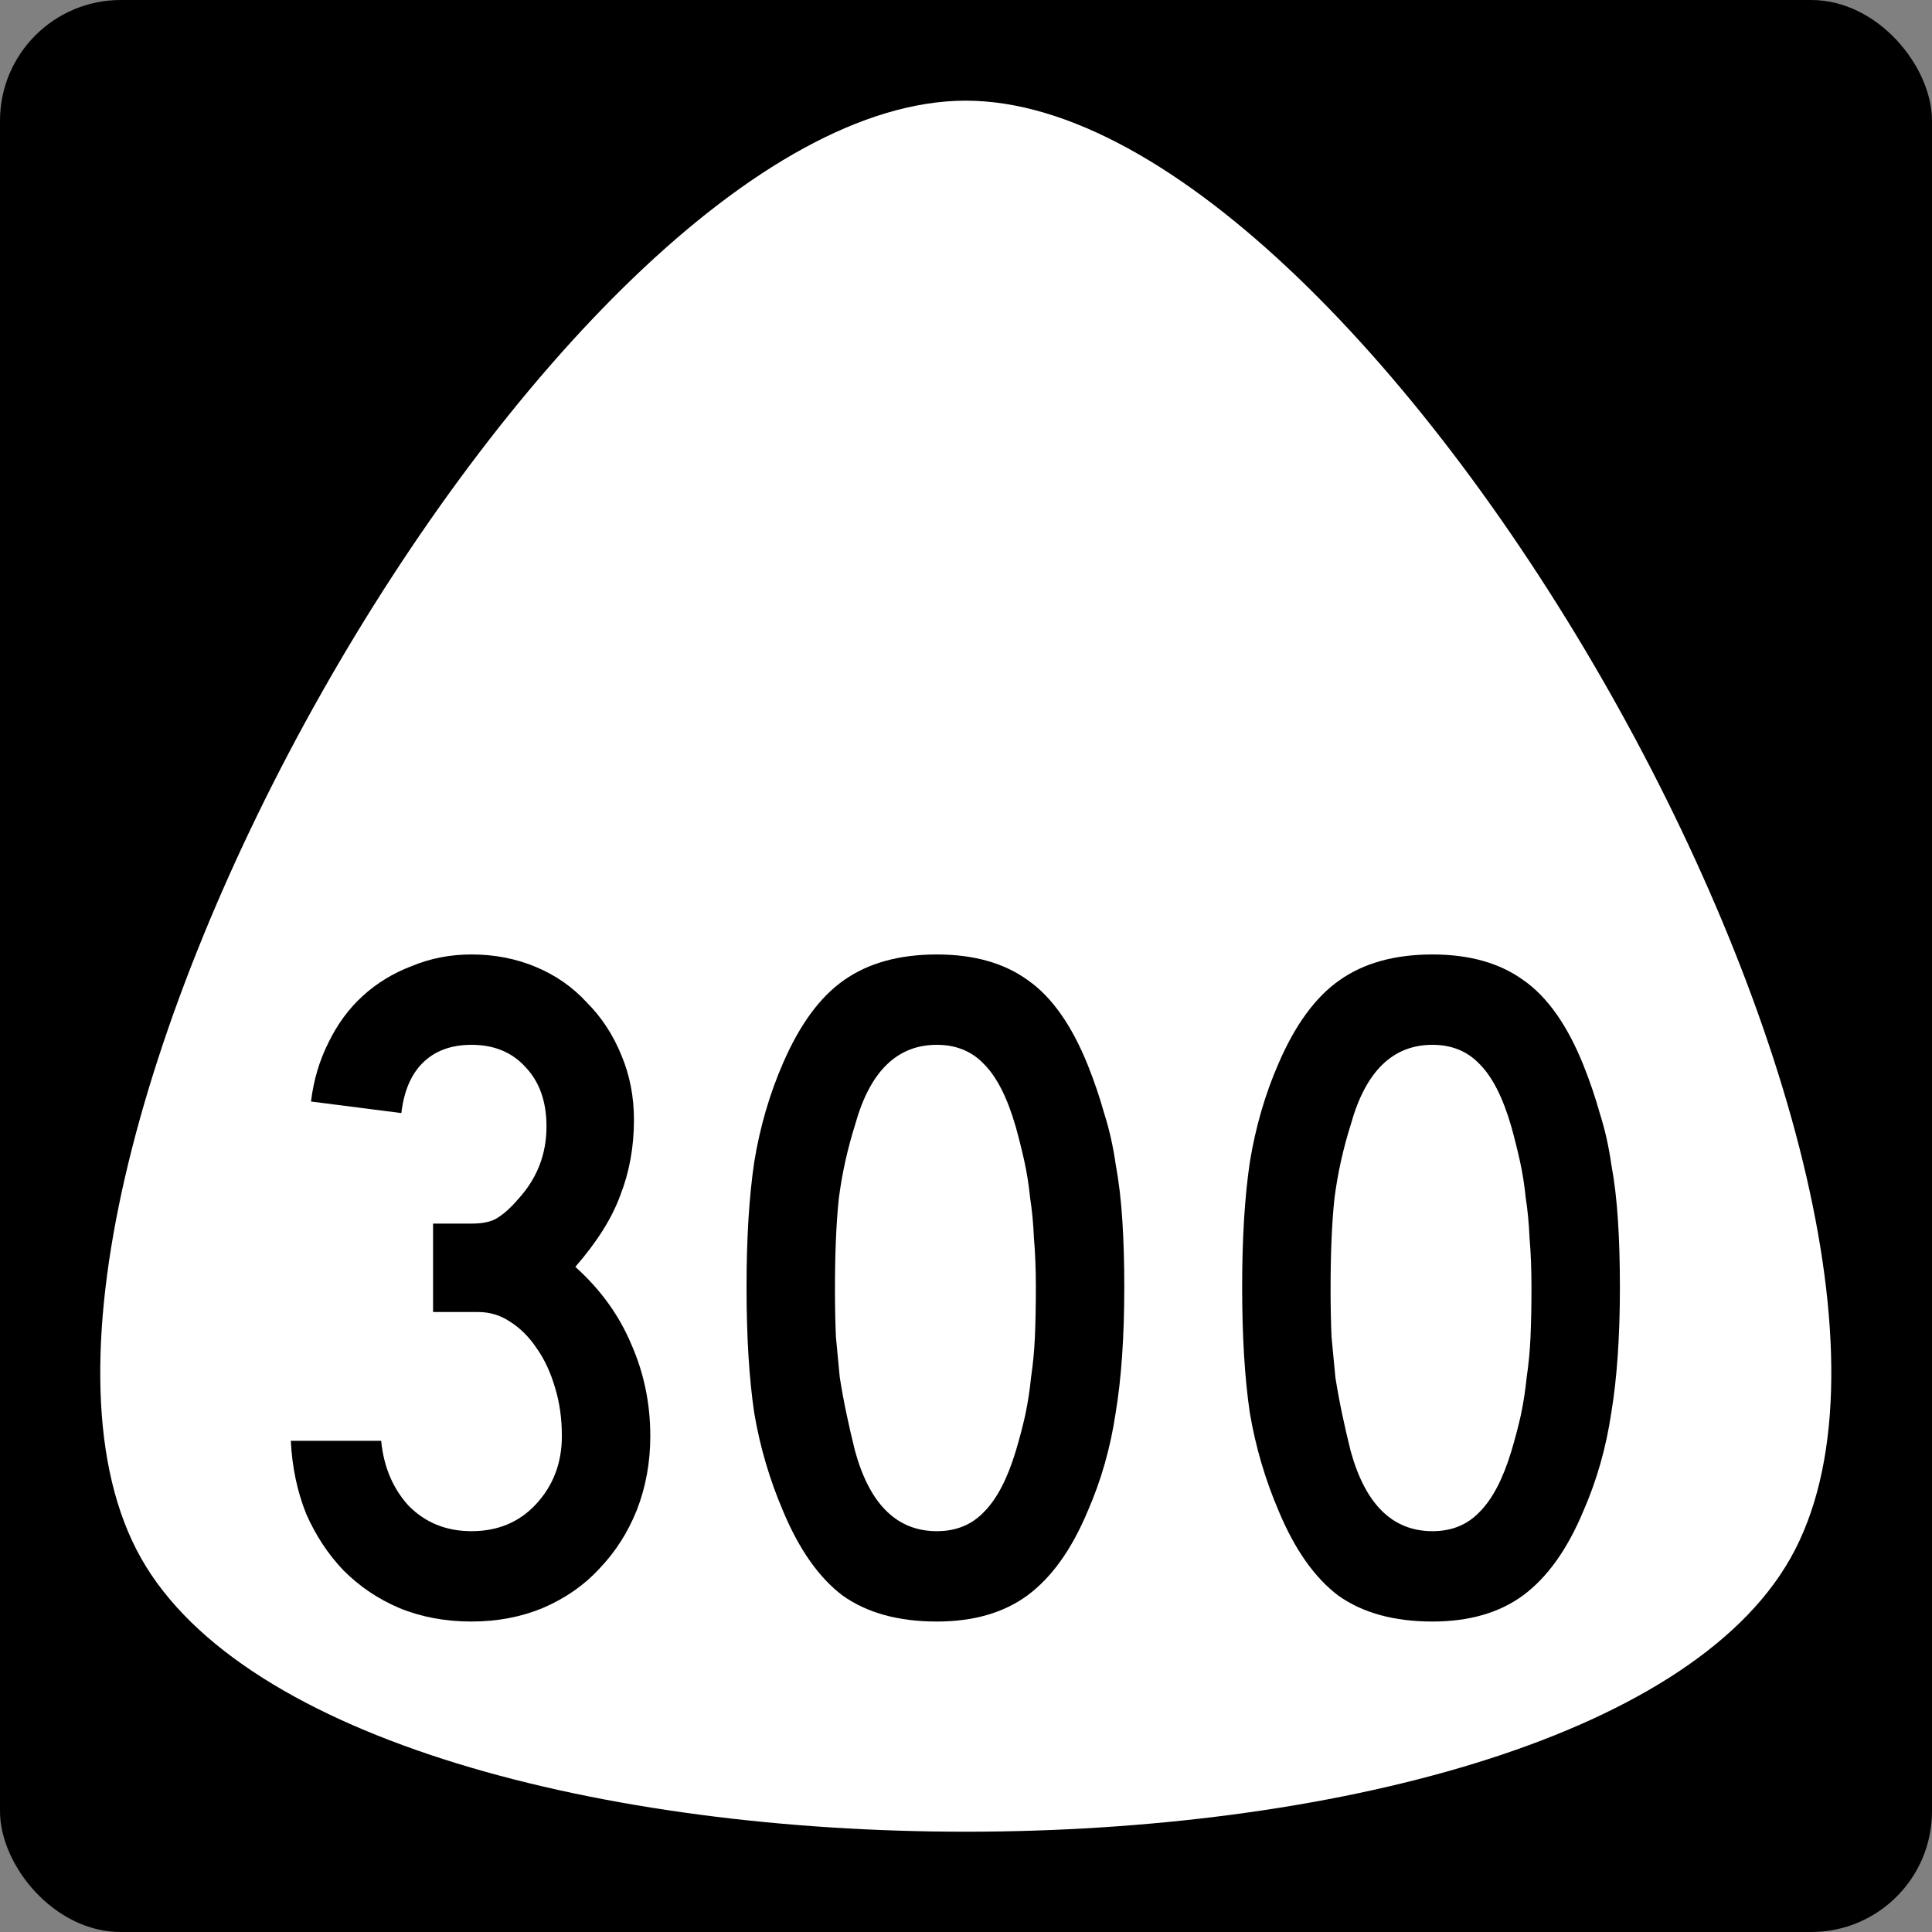 <?xml version="1.0" encoding="UTF-8" standalone="no"?>
<svg
   xmlns:dc="http://purl.org/dc/elements/1.1/"
   xmlns:cc="http://creativecommons.org/ns#"
   xmlns:rdf="http://www.w3.org/1999/02/22-rdf-syntax-ns#"
   xmlns:svg="http://www.w3.org/2000/svg"
   xmlns="http://www.w3.org/2000/svg"
   id="svg2"
   height="600"
   width="600"
   version="1.0">
  <rect width="100%" height="100%" fill="#808080" stroke="none"/>
  <defs
     id="defs4" />
  <rect
     ry="37.5"
     rx="37.5"
     y="0"
     x="0"
     height="600"
     width="600"
     id="rect842"
     style="opacity:1;fill:#000000;fill-opacity:1;fill-rule:nonzero;stroke:none;stroke-width:1;stroke-linejoin:miter;stroke-miterlimit:4;stroke-dasharray:none;stroke-opacity:1" />
  <path
     style="opacity:1;fill:#ffffff;fill-opacity:1;fill-rule:nonzero;stroke:none;stroke-width:0.552;stroke-linecap:butt;stroke-linejoin:miter;stroke-miterlimit:4;stroke-dasharray:none;stroke-opacity:1"
     id="path84"
     d="m -59.047,286.969 c -35.726,61.879 -250.082,61.879 -285.808,0 -35.726,-61.879 71.452,-247.517 142.904,-247.517 71.452,0 178.63,185.637 142.904,247.517 z"
     transform="matrix(1.792,0,0,1.829,661.828,-40.895)" />
  <g
     id="text2988"
     style="font-style:normal;font-variant:normal;font-weight:normal;font-stretch:normal;font-size:12.215px;line-height:0%;font-family:'Roadgeek 2005 Series C';-inkscape-font-specification:'Roadgeek 2005 Series C';text-align:center;letter-spacing:0px;word-spacing:0px;text-anchor:middle;fill:#000000;fill-opacity:1;stroke:none;stroke-width:1"
     aria-label="300">
    <path
       id="path5818"
       style="font-style:normal;font-variant:normal;font-weight:normal;font-stretch:normal;font-size:298.507px;line-height:1.25;font-family:'Roadgeek 2005 Series C';-inkscape-font-specification:'Roadgeek 2005 Series C';text-align:center;text-anchor:middle;stroke-width:1"
       d="m 201.957,445.97 q 0,12.239 -4.179,22.985 -4.179,10.448 -11.642,18.209 -7.164,7.761 -17.612,12.239 -10.149,4.179 -22.09,4.179 -12.239,0 -22.388,-4.179 -9.851,-4.179 -17.313,-11.642 -7.164,-7.463 -11.642,-17.612 -4.179,-10.448 -4.776,-22.687 h 28.06 q 1.194,12.239 8.657,20.299 7.761,7.761 19.403,7.761 12.239,0 20,-8.358 8.06,-8.657 8.06,-21.194 0,-8.06 -2.09,-14.925 -2.09,-7.164 -5.672,-12.239 -3.582,-5.373 -8.358,-8.358 -4.478,-2.985 -9.851,-2.985 h -14.03 v -27.463 h 11.94 q 5.373,0 8.06,-1.791 2.985,-1.791 6.567,-5.97 8.657,-9.552 8.657,-22.388 0,-11.642 -6.567,-18.507 -6.269,-6.866 -16.716,-6.866 -9.552,0 -15.224,5.672 -5.373,5.373 -6.567,15.522 l -28.06,-3.582 q 1.194,-9.851 5.373,-18.209 4.179,-8.657 10.746,-14.627 6.567,-5.97 15.224,-9.254 8.657,-3.582 18.507,-3.582 10.746,0 20,3.881 9.254,3.881 15.821,11.045 6.866,6.866 10.746,16.418 3.881,9.254 3.881,20 0,12.537 -4.179,23.284 -3.881,10.746 -14.03,22.388 11.642,10.448 17.313,23.881 5.97,13.433 5.97,28.657 z" />
    <path
       id="path5820"
       style="font-style:normal;font-variant:normal;font-weight:normal;font-stretch:normal;font-size:298.507px;line-height:1.25;font-family:'Roadgeek 2005 Series C';-inkscape-font-specification:'Roadgeek 2005 Series C';text-align:center;text-anchor:middle;stroke-width:1"
       d="m 349.158,399.701 q 0,22.985 -2.687,39.104 -2.388,16.119 -8.657,30.448 -7.463,17.91 -18.806,26.269 -11.045,8.06 -28.06,8.06 -17.91,0 -29.254,-8.06 -11.045,-8.358 -18.507,-26.269 -6.269,-14.627 -8.955,-30.448 -2.388,-16.119 -2.388,-39.104 0,-22.687 2.388,-38.806 2.687,-16.418 8.955,-30.746 7.761,-17.91 18.806,-25.672 11.343,-8.06 28.955,-8.06 17.313,0 28.358,8.06 11.045,7.761 18.507,26.269 2.985,7.463 5.075,14.925 2.388,7.463 3.582,15.821 1.493,8.06 2.09,17.612 0.597,9.254 0.597,20.597 z m -27.463,0 q 0,-8.358 -0.597,-15.224 -0.299,-6.866 -1.194,-12.537 -0.597,-5.97 -1.791,-11.343 -1.194,-5.373 -2.687,-10.746 -3.881,-13.433 -9.851,-19.403 -5.672,-5.97 -14.627,-5.97 -18.507,0 -25.373,24.776 -3.582,11.343 -5.075,22.985 -1.194,11.343 -1.194,28.06 0,8.06 0.299,14.925 0.597,6.567 1.194,12.537 0.896,5.672 2.09,11.343 1.194,5.672 2.687,11.642 6.866,24.776 25.373,24.776 8.955,0 14.627,-5.97 5.97,-5.97 9.851,-18.806 1.791,-5.97 2.985,-11.343 1.194,-5.672 1.791,-11.642 0.896,-5.97 1.194,-12.537 0.298,-6.866 0.298,-15.522 z" />
    <path
       id="path5822"
       style="font-style:normal;font-variant:normal;font-weight:normal;font-stretch:normal;font-size:298.507px;line-height:1.25;font-family:'Roadgeek 2005 Series C';-inkscape-font-specification:'Roadgeek 2005 Series C';text-align:center;text-anchor:middle;stroke-width:1"
       d="m 503.076,399.701 q 0,22.985 -2.687,39.104 -2.388,16.119 -8.657,30.448 -7.463,17.91 -18.806,26.269 -11.045,8.06 -28.06,8.06 -17.91,0 -29.254,-8.06 -11.045,-8.358 -18.507,-26.269 -6.269,-14.627 -8.955,-30.448 -2.388,-16.119 -2.388,-39.104 0,-22.687 2.388,-38.806 2.687,-16.418 8.955,-30.746 7.761,-17.91 18.806,-25.672 11.343,-8.06 28.955,-8.06 17.313,0 28.358,8.06 11.045,7.761 18.507,26.269 2.985,7.463 5.075,14.925 2.388,7.463 3.582,15.821 1.493,8.06 2.09,17.612 0.597,9.254 0.597,20.597 z m -27.463,0 q 0,-8.358 -0.597,-15.224 -0.299,-6.866 -1.194,-12.537 -0.597,-5.97 -1.791,-11.343 -1.194,-5.373 -2.687,-10.746 -3.881,-13.433 -9.851,-19.403 -5.672,-5.97 -14.627,-5.97 -18.507,0 -25.373,24.776 -3.582,11.343 -5.075,22.985 -1.194,11.343 -1.194,28.06 0,8.06 0.299,14.925 0.597,6.567 1.194,12.537 0.896,5.672 2.09,11.343 1.194,5.672 2.687,11.642 6.866,24.776 25.373,24.776 8.955,0 14.627,-5.97 5.97,-5.97 9.851,-18.806 1.791,-5.97 2.985,-11.343 1.194,-5.672 1.791,-11.642 0.896,-5.97 1.194,-12.537 0.299,-6.866 0.299,-15.522 z" />
  </g>
</svg>
